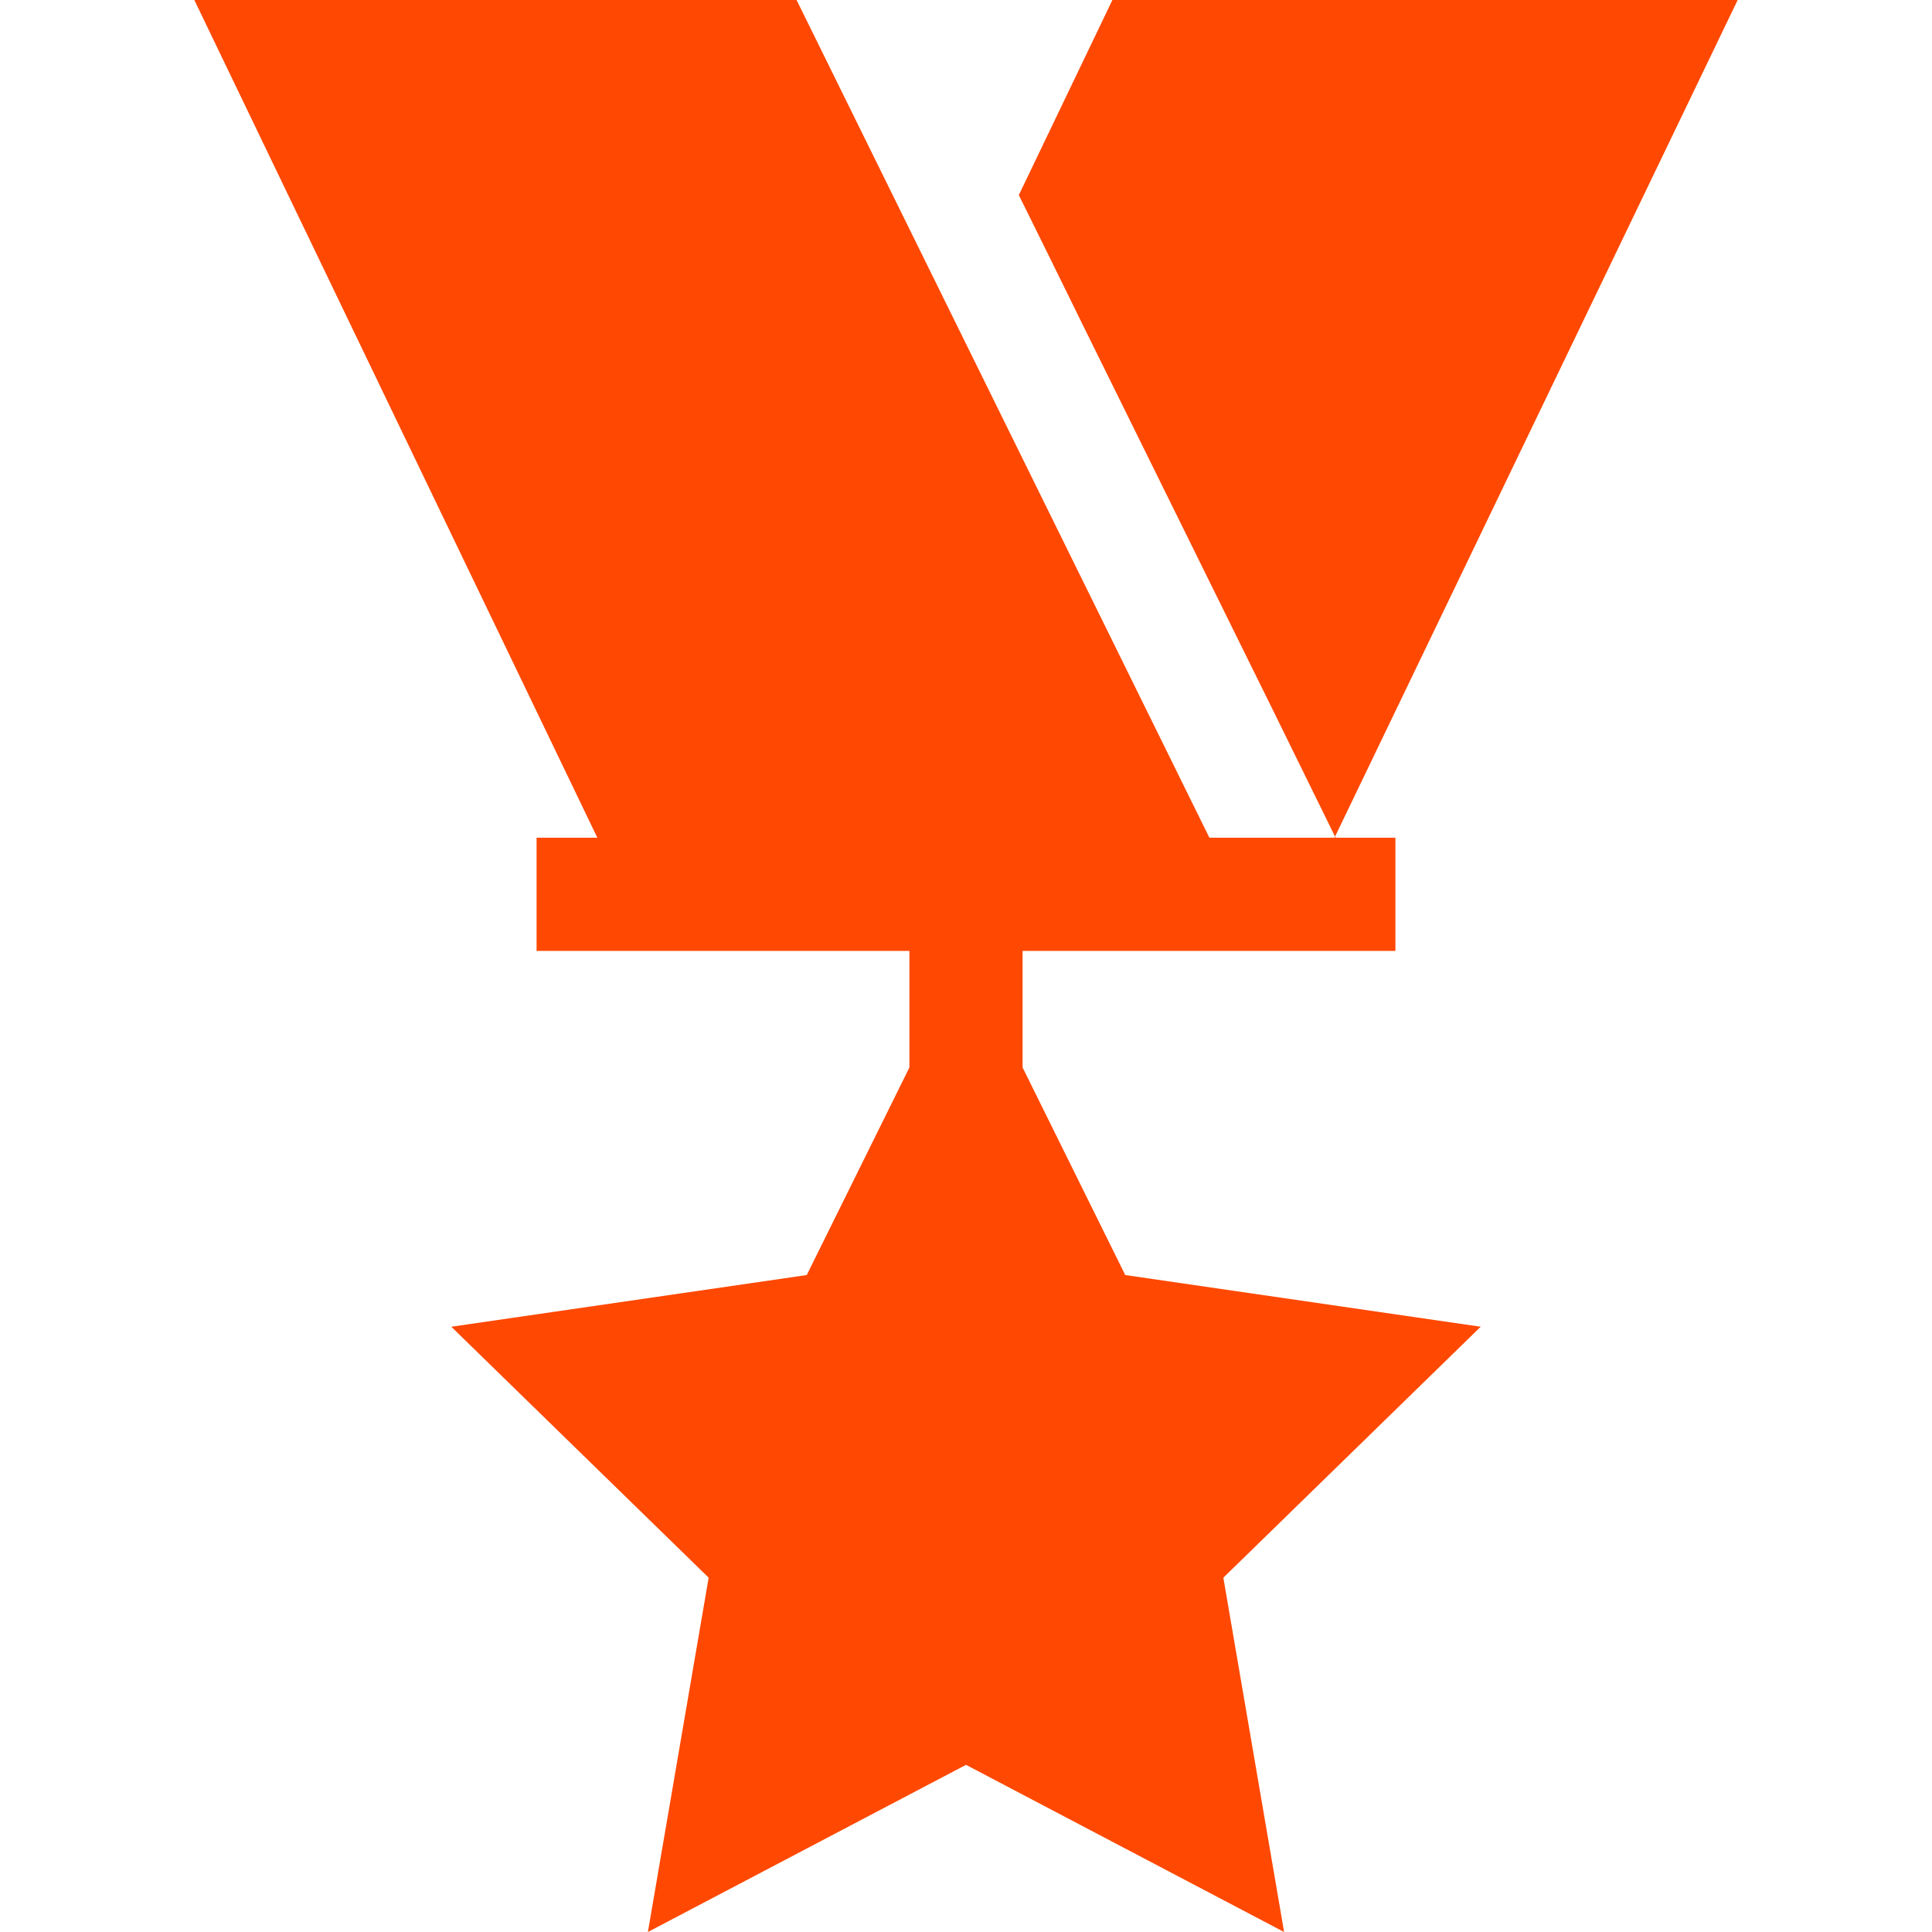 <?xml version="1.0" encoding="utf-8"?>
<!-- Generator: Adobe Illustrator 24.0.2, SVG Export Plug-In . SVG Version: 6.00 Build 0)  -->
<svg version="1.1" id="Layer_1" xmlns="http://www.w3.org/2000/svg" xmlns:xlink="http://www.w3.org/1999/xlink" x="0px" y="0px"
	 viewBox="0 0 512 512" style="enable-background:new 0 0 512 512;" xml:space="preserve">
<style type="text/css">
	.st0{fill:#FF4801;}
</style>
<g>
	<g>
		<g>
			<polygon class="st0" points="294.8,0 270,51.7 278.4,68.7 286.8,85.8 337,187.5 345.4,204.6 353.8,221.7 460.5,0 			"/>
		</g>
	</g>
	<g>
		<g>
			<polygon class="st0" points="392.4,351.6 298.2,337.9 271,282.9 271,252 369.8,252 369.8,222 354,222 353.8,221.7 353.7,222 
				320.5,222 211.1,0 51.5,0 158.3,222 142.2,222 142.2,252 241,252 241,282.9 213.8,337.9 119.6,351.6 187.8,418.1 171.7,512 
				256,467.7 340.3,512 324.2,418.1 			"/>
		</g>
	</g>
</g>
</svg>
